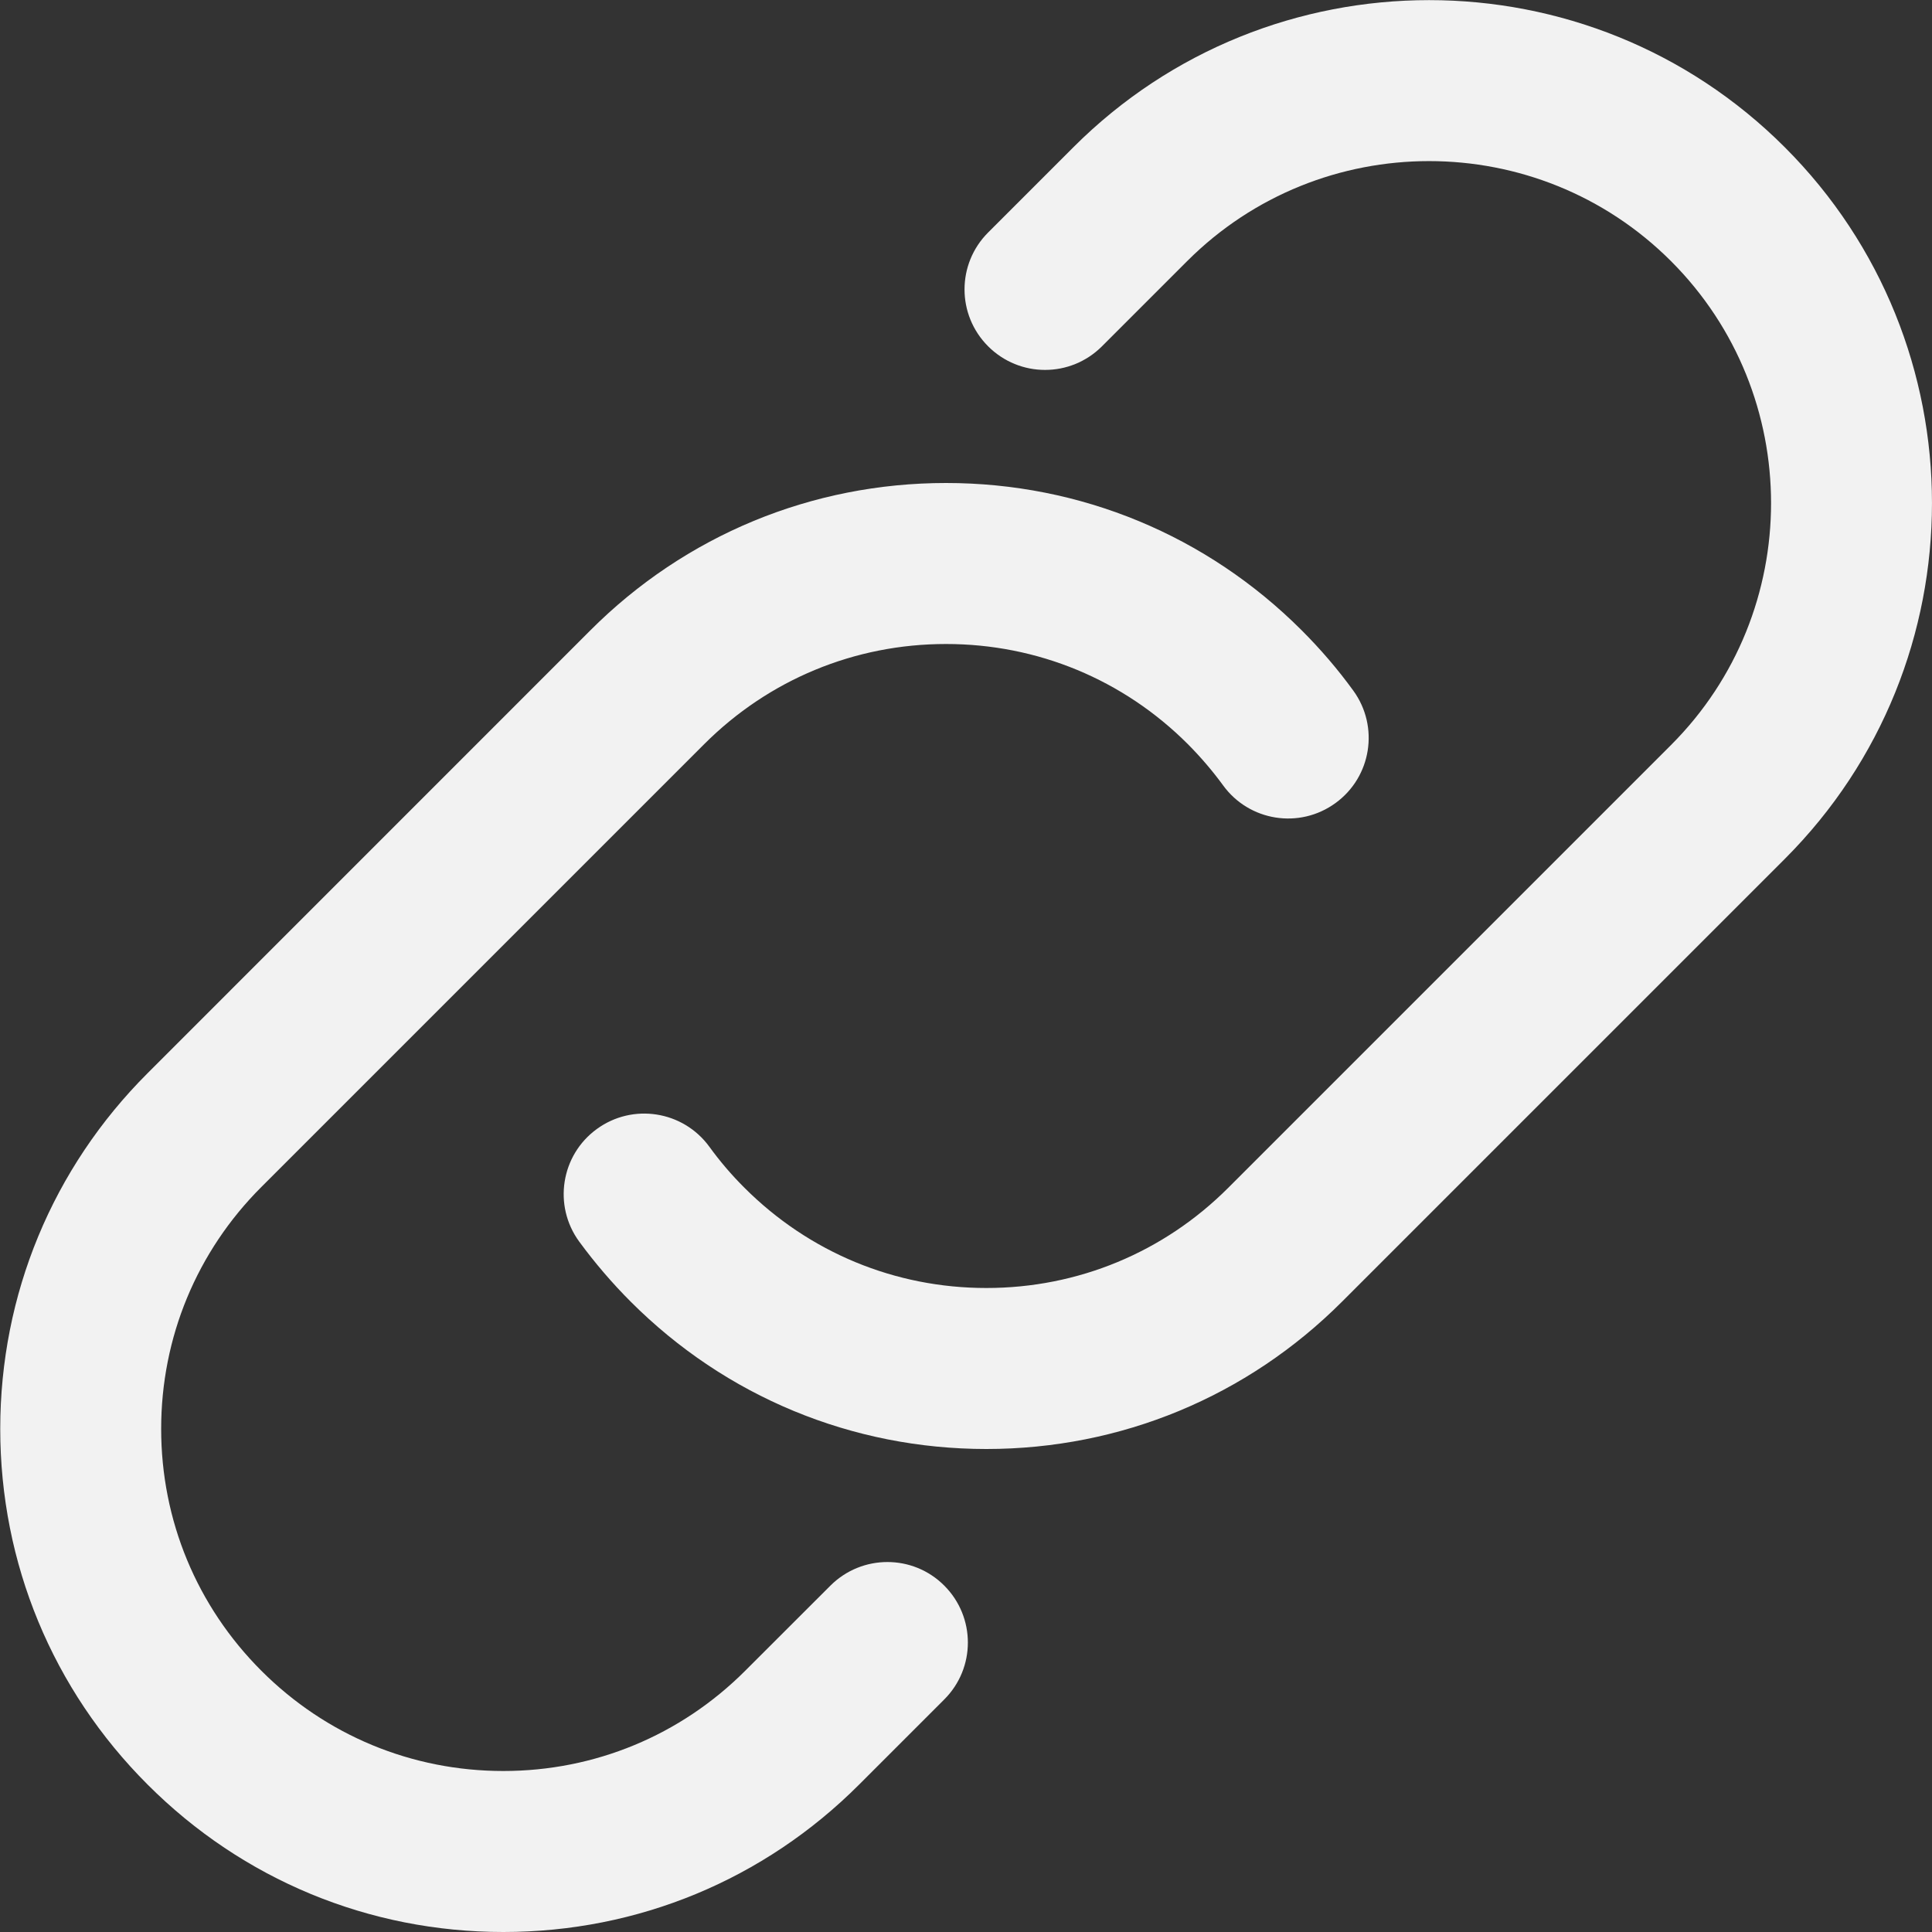 <svg width="24" height="24" viewBox="0 0 24 24" fill="none" xmlns="http://www.w3.org/2000/svg">
<rect x="0" y="0" width="24" height="24" fill="#333333" stroke="none"/>
<g clip-path="url(#clip0_2455_5)">
<path d="M7.835 16.17C7.605 15.94 7.389 15.688 7.194 15.422C6.869 14.976 6.967 14.35 7.414 14.025C7.86 13.7 8.485 13.798 8.811 14.244C8.94 14.422 9.085 14.593 9.248 14.755C10.051 15.558 11.118 16 12.253 16C13.388 16 14.456 15.558 15.258 14.755L20.758 9.255C22.415 7.598 22.415 4.901 20.758 3.244C19.101 1.587 16.404 1.587 14.747 3.244L13.689 4.302C13.298 4.693 12.666 4.693 12.275 4.302C11.884 3.911 11.884 3.279 12.275 2.888L13.333 1.83C15.77 -0.608 19.735 -0.608 22.172 1.83C24.609 4.267 24.609 8.232 22.172 10.669L16.672 16.169C15.492 17.35 13.922 18 12.253 18C10.584 18 9.014 17.35 7.835 16.17ZM6.253 24C7.923 24 9.492 23.35 10.672 22.169L11.73 21.111C12.121 20.721 12.121 20.088 11.73 19.697C11.34 19.306 10.707 19.307 10.316 19.697L9.257 20.755C8.454 21.558 7.387 22 6.252 22C5.117 22 4.05 21.558 3.247 20.755C2.444 19.952 2.002 18.885 2.002 17.75C2.002 16.615 2.444 15.547 3.247 14.745L8.747 9.245C9.55 8.442 10.617 8 11.752 8C12.887 8 13.955 8.442 14.757 9.245C14.917 9.406 15.063 9.577 15.193 9.755C15.517 10.202 16.142 10.302 16.59 9.976C17.037 9.651 17.136 9.026 16.811 8.579C16.621 8.317 16.406 8.066 16.172 7.832C14.991 6.65 13.421 6 11.752 6C10.083 6 8.513 6.65 7.333 7.831L1.834 13.331C0.653 14.511 0.003 16.081 0.003 17.75C0.003 19.419 0.653 20.989 1.834 22.169C3.014 23.35 4.583 24 6.253 24Z" fill="#F2F2F2"/>
</g>
<defs>
<clipPath id="clip0_2455_5">
<rect width="24" height="24" fill="white"/>
</clipPath>
</defs>
</svg>
